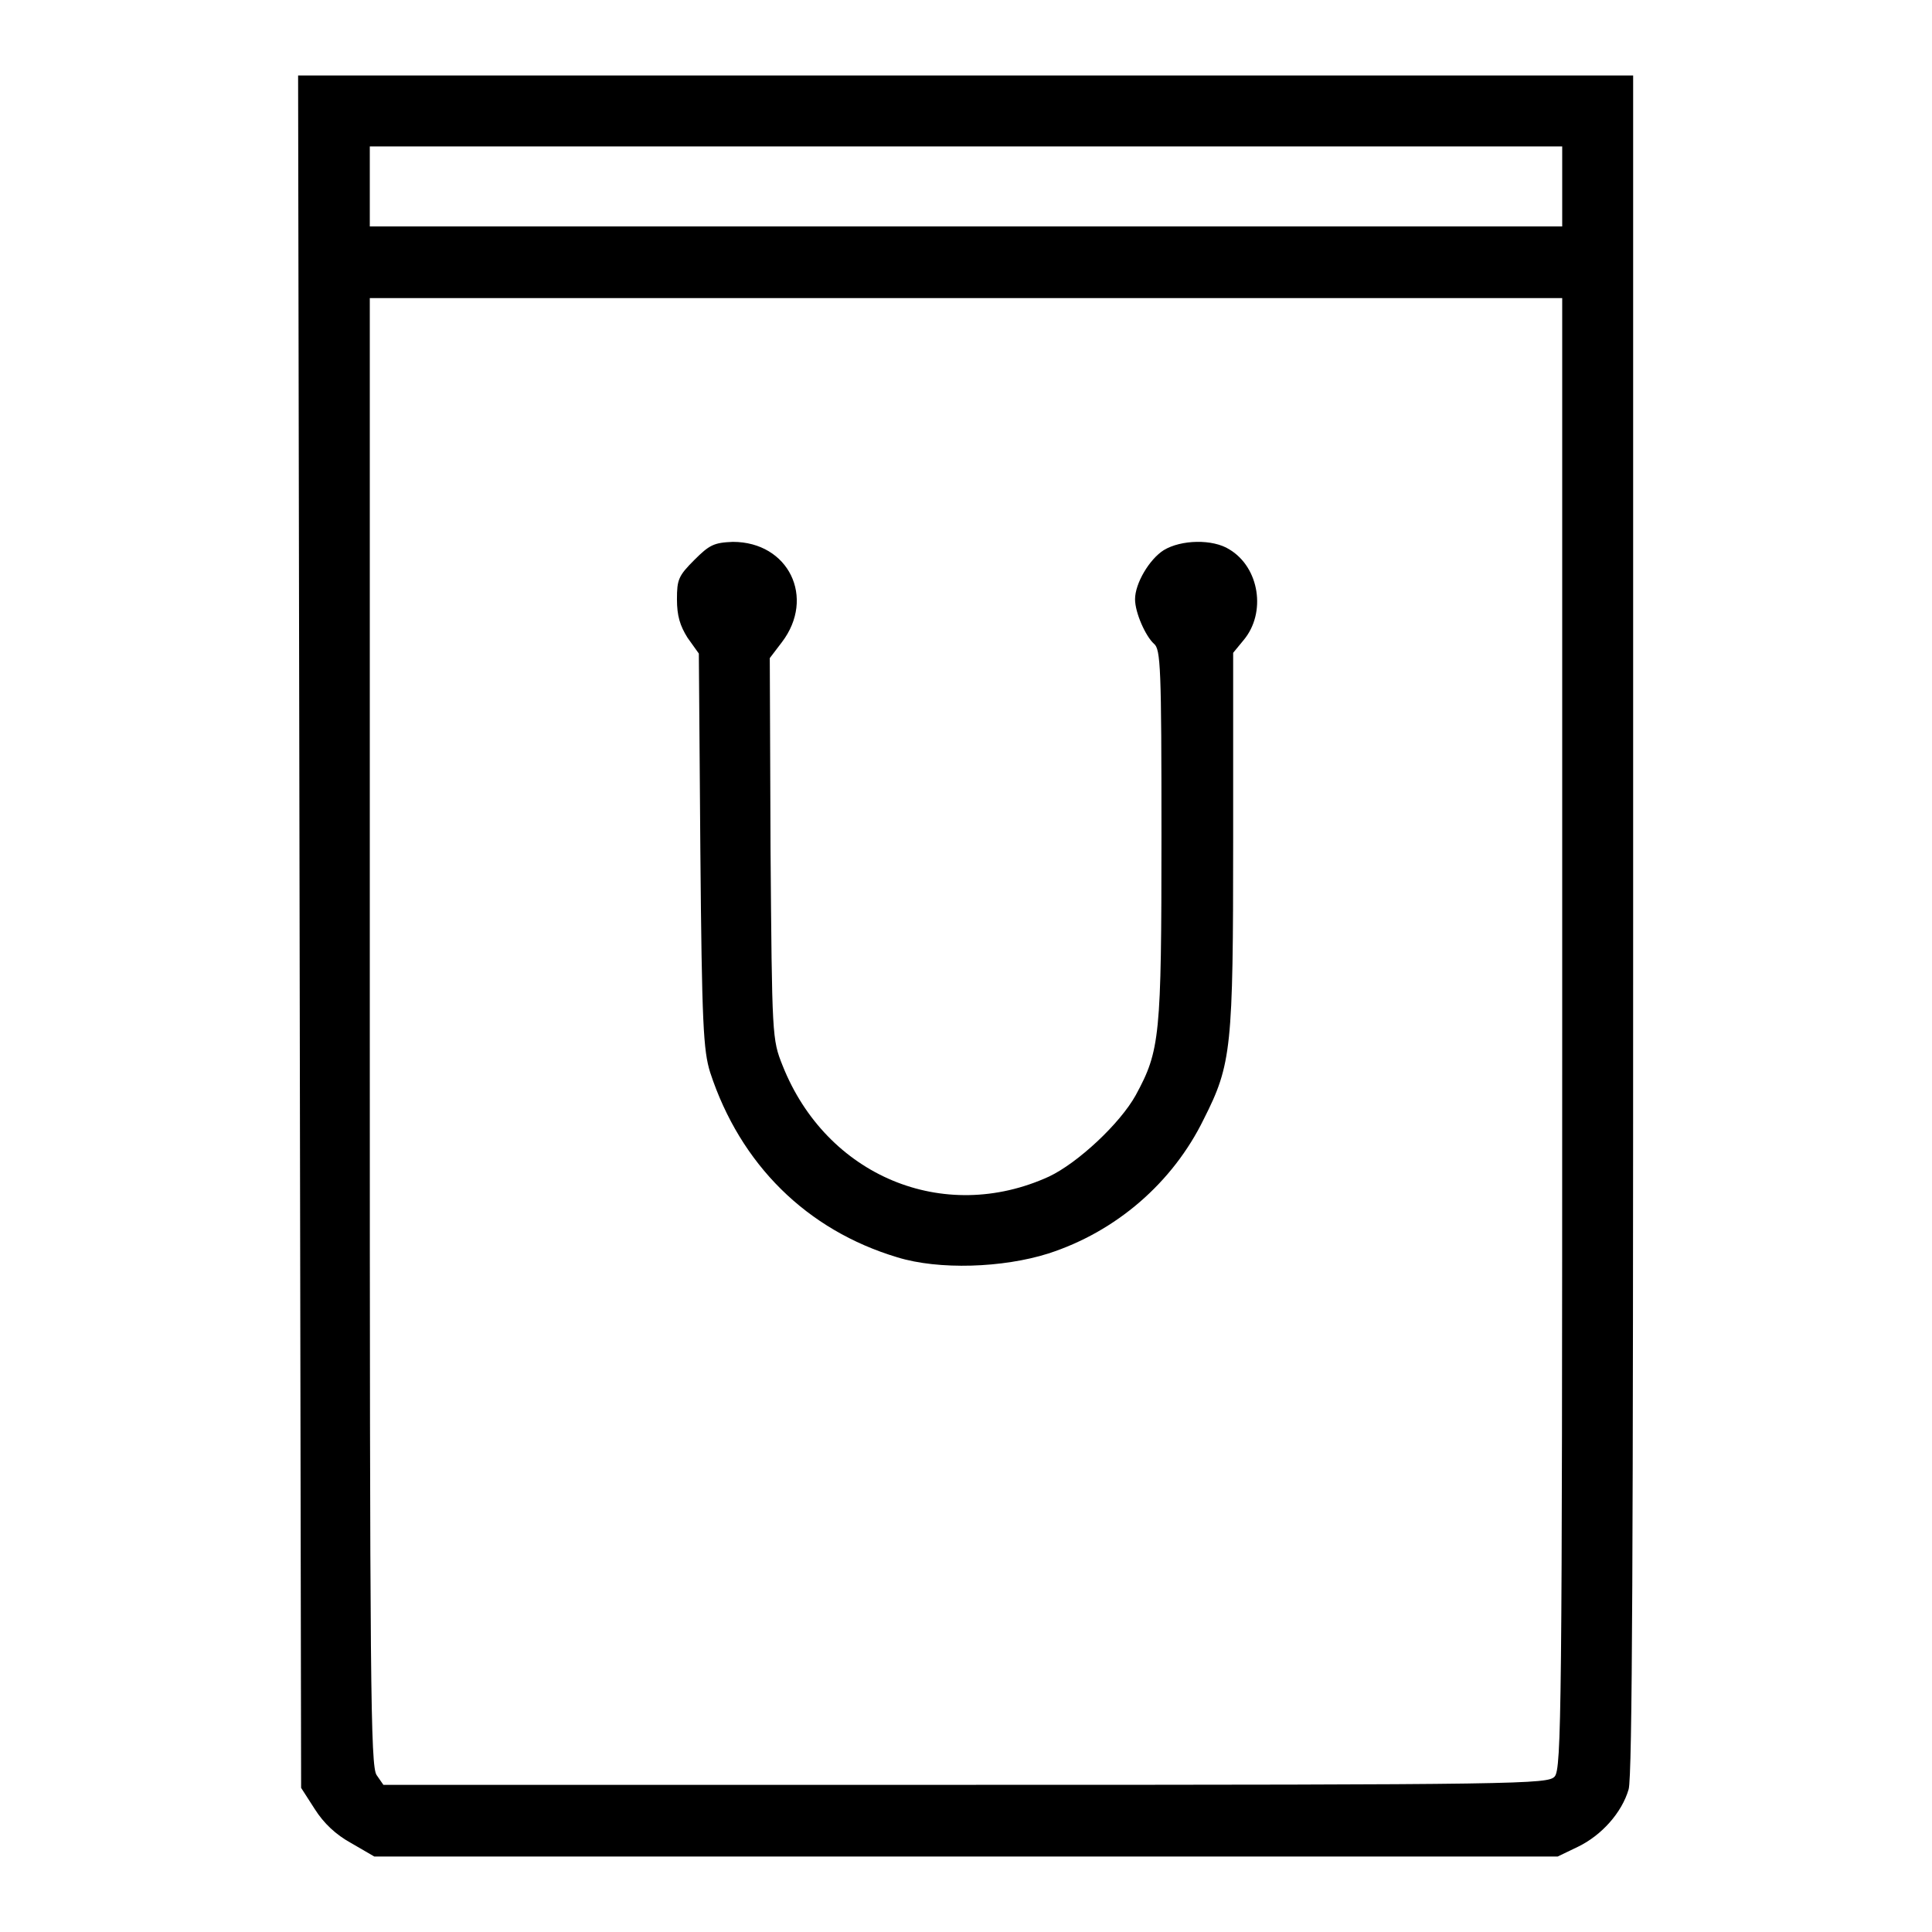 <?xml version="1.0" encoding="utf-8"?>
<!-- Svg Vector Icons : http://www.onlinewebfonts.com/icon -->
<!DOCTYPE svg PUBLIC "-//W3C//DTD SVG 1.1//EN" "http://www.w3.org/Graphics/SVG/1.1/DTD/svg11.dtd">
<svg version="1.1" xmlns="http://www.w3.org/2000/svg" xmlns:xlink="http://www.w3.org/1999/xlink" x="0px" y="0px" viewBox="0 0 256 256" enable-background="new 0 0 256 256" xml:space="preserve">
<g><g><g><path fill="#000000" d="M39.7,123.4l0.2,113.5l1.8,2.8c1.2,1.9,2.8,3.4,4.8,4.5l3.1,1.8H128h78.4l2.7-1.3c3.1-1.5,5.8-4.5,6.7-7.6c0.5-1.7,0.6-32.1,0.6-114.7V10H128H39.5L39.7,123.4z M207,24.7v5.3h-79H49v-5.3v-5.3h79h79L207,24.7L207,24.7z M207,136.9c0,89.8-0.1,97.5-1,98.5c-0.9,1-4.1,1.1-78.1,1.1H50.8l-0.9-1.3c-0.8-1.2-0.9-11.5-0.9-98.5V39.5h79h79L207,136.9L207,136.9z"/><path fill="#000000" d="M92,74.2c-2.1,2.1-2.3,2.6-2.3,5.2c0,2.2,0.4,3.5,1.4,5.1l1.5,2.1l0.2,26.1c0.2,23.1,0.4,26.5,1.3,29.4c4,12.2,12.8,20.9,24.8,24.5c5.5,1.7,14,1.4,20-0.5c9-2.9,16.5-9.4,20.6-17.8c3.7-7.3,3.9-9.4,3.9-37.1V86.5l1.4-1.7c3-3.6,2.1-9.6-1.9-12c-2.2-1.4-6.4-1.3-8.7,0.1c-1.9,1.2-3.8,4.4-3.8,6.5c0,1.8,1.4,4.9,2.5,5.9c0.9,0.7,1,3.2,1,25.4c0,26.7-0.2,28.5-3.4,34.4c-2.1,3.8-7.7,9-11.5,10.8c-14,6.4-29.5-0.1-35.3-14.7c-1.4-3.5-1.4-3.8-1.6-28.7L102,87.2l1.6-2.1c4.5-5.9,0.9-13.3-6.5-13.3C94.6,71.9,94,72.2,92,74.2z"/></g></g></g>
</svg>